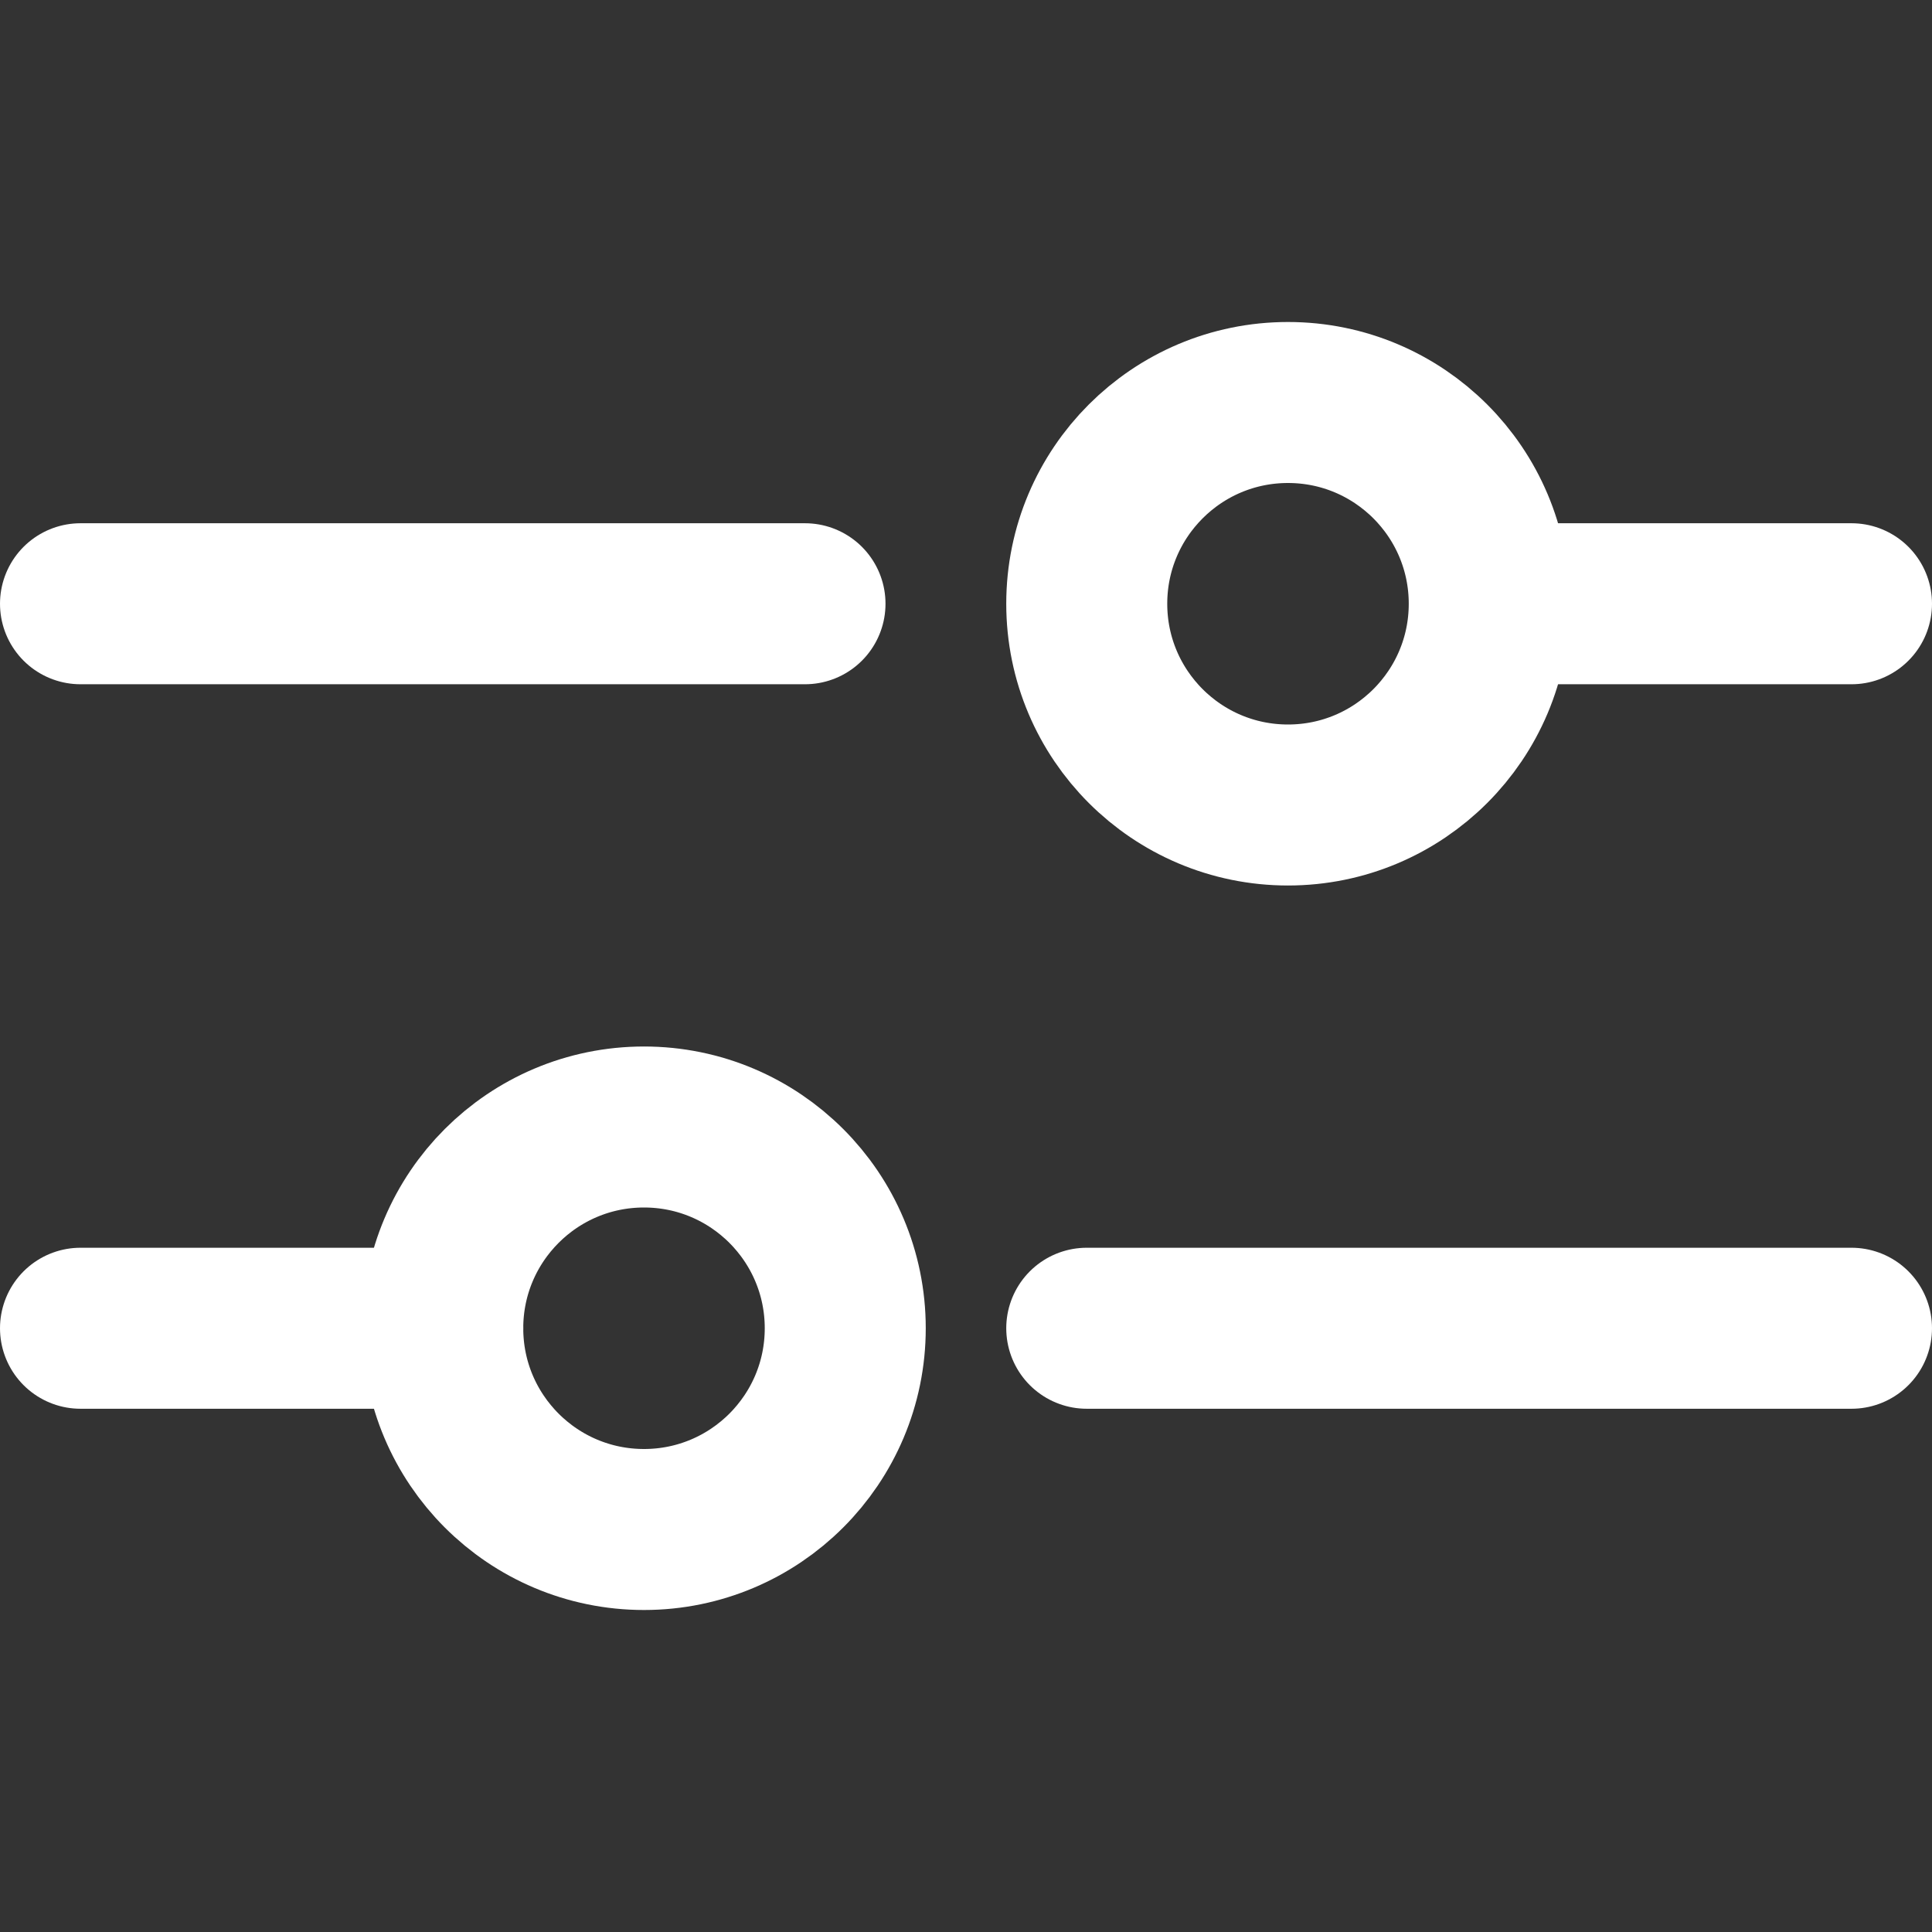 <?xml version="1.0" encoding="UTF-8"?><svg id="_レイヤー_1" xmlns="http://www.w3.org/2000/svg" width="16.93mm" height="16.93mm" viewBox="0 0 48 48"><rect x="0" y="0" width="48" height="48" fill="#333333" stroke="none"/><defs><style>.cls-1{fill:none;stroke:#fff;stroke-linecap:round;stroke-linejoin:round;stroke-width:4px;}</style></defs><circle class="cls-1" cx="32" cy="15" r="5"/><line class="cls-1" x1="2" y1="15" x2="20" y2="15"/><line class="cls-1" x1="37.5" y1="15" x2="46" y2="15"/><line class="cls-1" x1="2" y1="33" x2="11" y2="33"/><circle class="cls-1" cx="16" cy="33" r="5"/><line class="cls-1" x1="27" y1="33" x2="46" y2="33"/></svg>